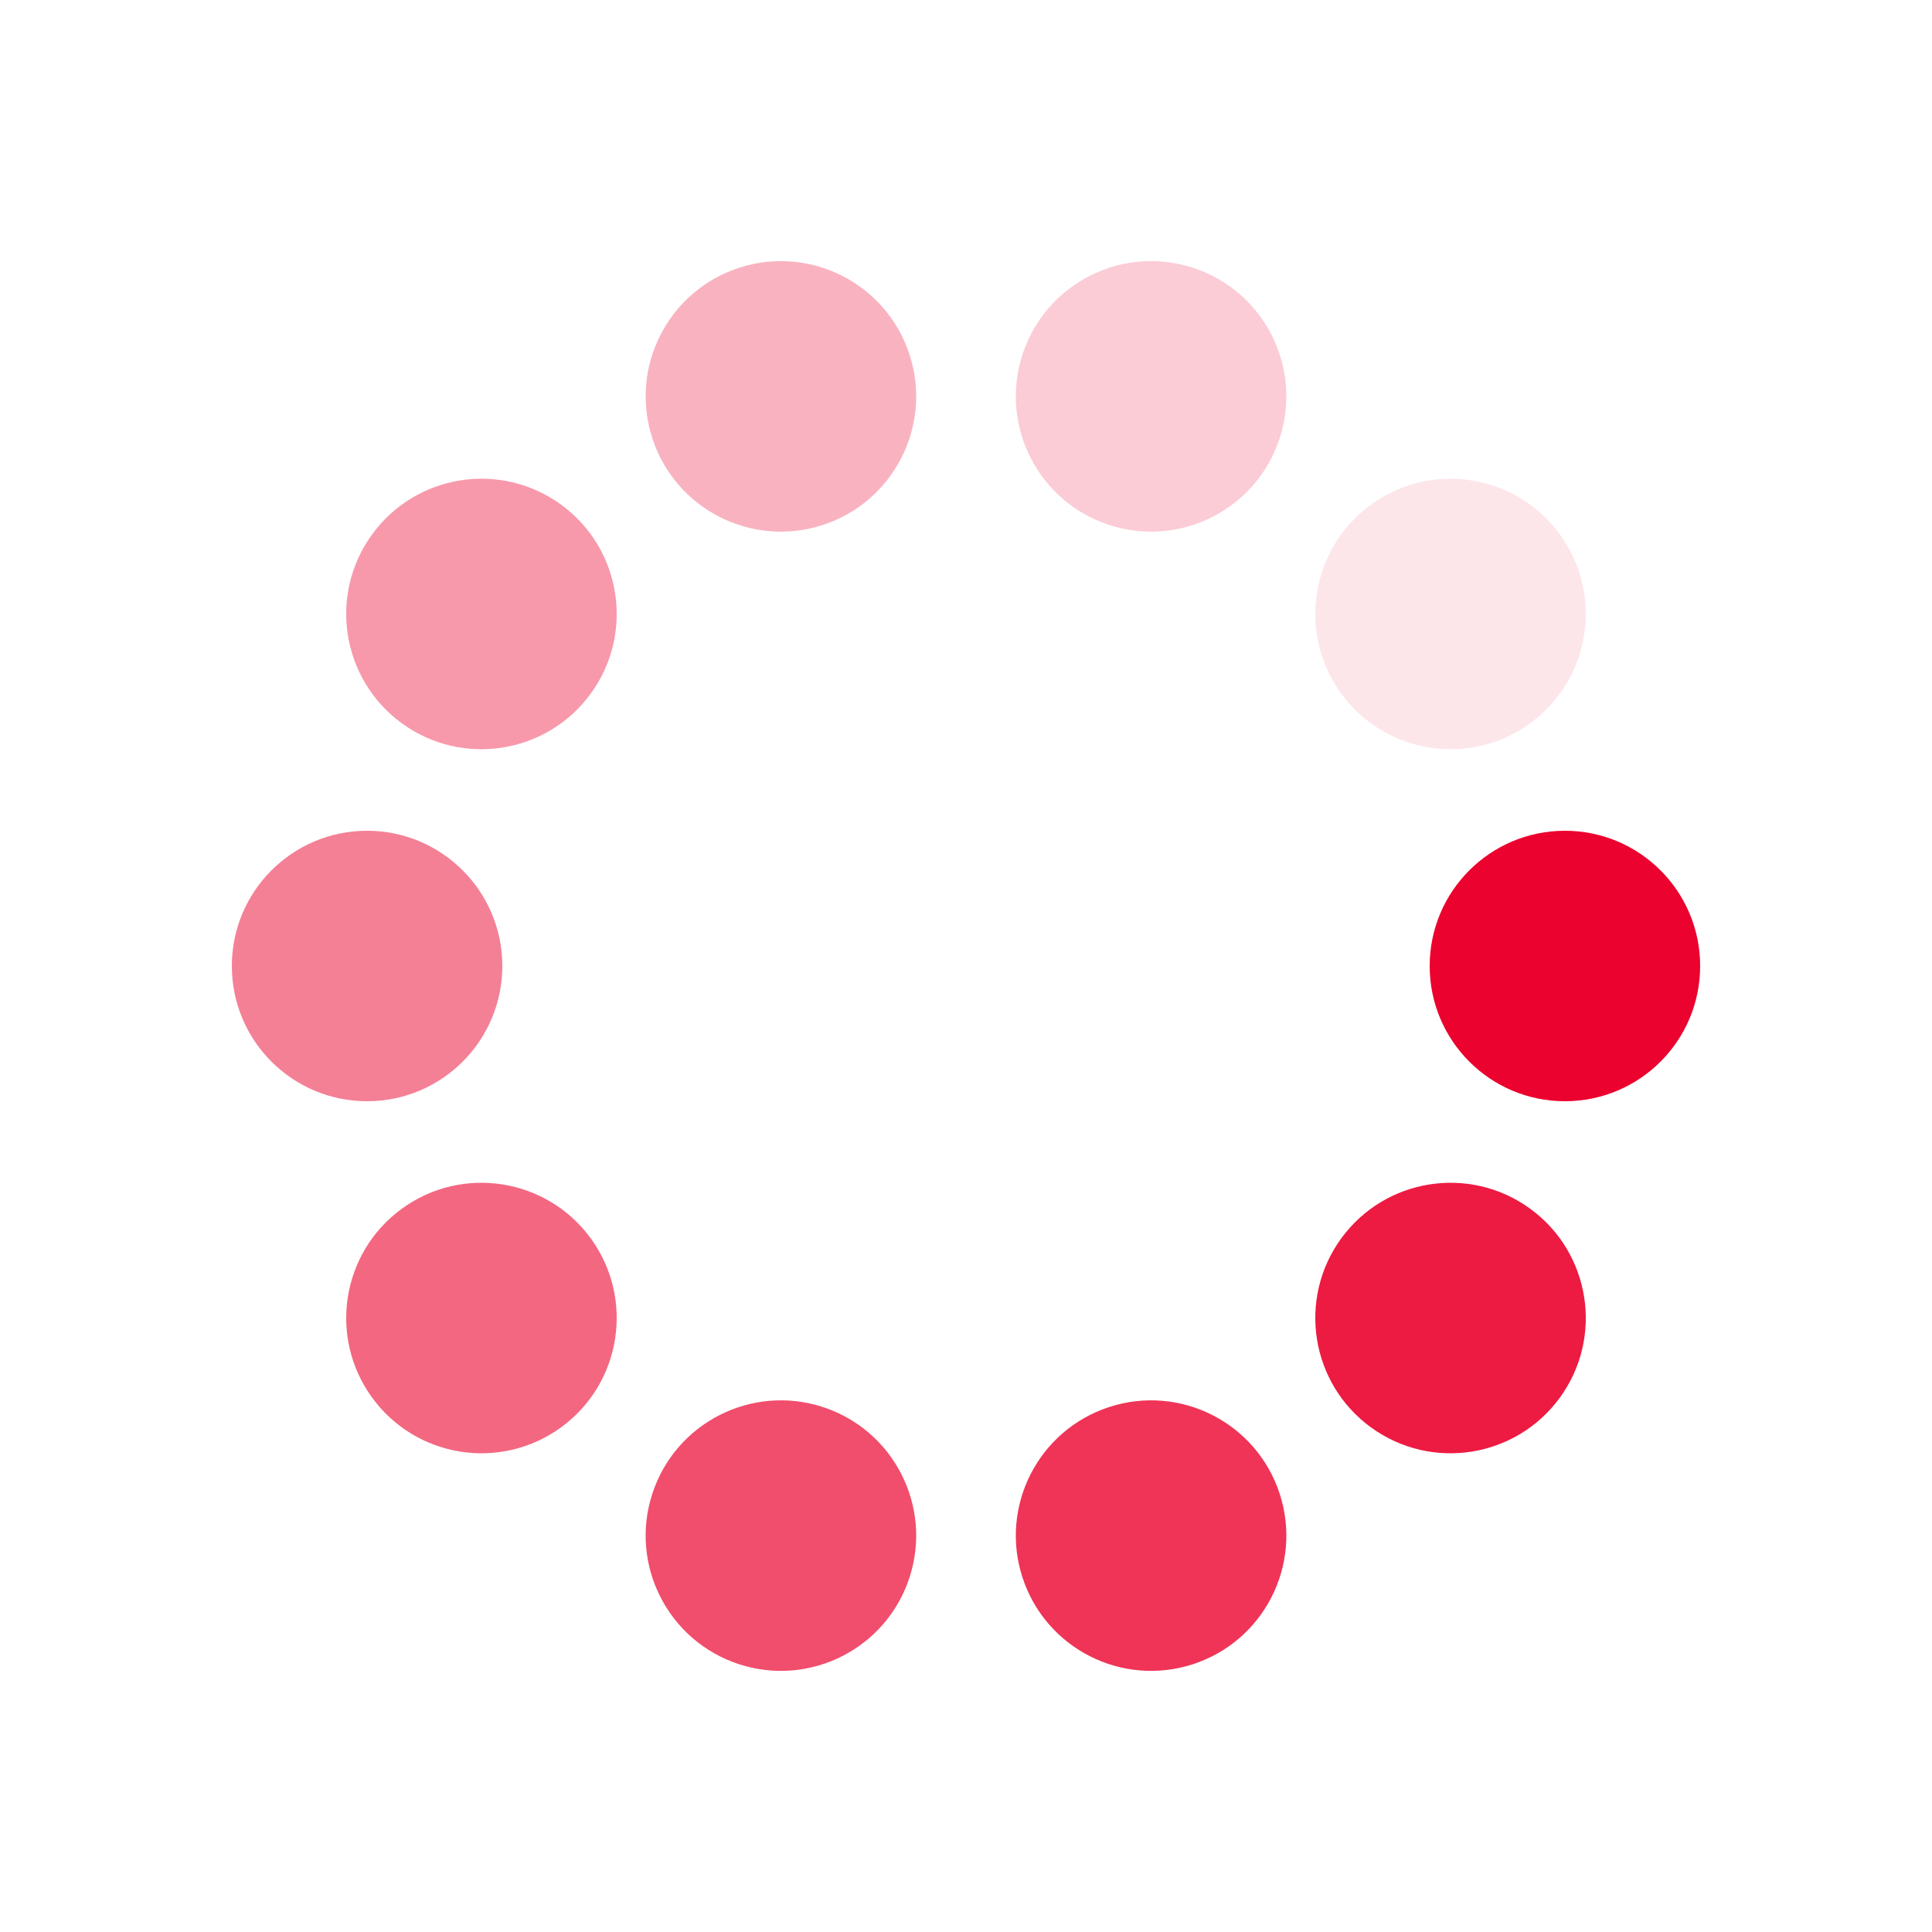 <svg xmlns="http://www.w3.org/2000/svg" viewBox="0 0 100 100" preserveAspectRatio="xMidYMid" width="24" height="24" style="shape-rendering: auto; display: block; background: rgba(255, 255, 255, 0);" xmlns:xlink="http://www.w3.org/1999/xlink"><g><g transform="translate(81,50)">
<g transform="rotate(0)">
<circle fill-opacity="1" fill="#eb022e" r="7" cy="0" cx="0">
  <animateTransform repeatCount="indefinite" dur="0.909s" keyTimes="0;1" values="0.98 0.98;1 1" begin="-0.818s" type="scale" attributeName="transform"></animateTransform>
  <animate begin="-0.818s" values="1;0" repeatCount="indefinite" dur="0.909s" keyTimes="0;1" attributeName="fill-opacity"></animate>
</circle>
</g>
</g><g transform="translate(75.08,68.221)">
<g transform="rotate(36)">
<circle fill-opacity="0.9" fill="#eb022e" r="7" cy="0" cx="0">
  <animateTransform repeatCount="indefinite" dur="0.909s" keyTimes="0;1" values="0.98 0.98;1 1" begin="-0.727s" type="scale" attributeName="transform"></animateTransform>
  <animate begin="-0.727s" values="1;0" repeatCount="indefinite" dur="0.909s" keyTimes="0;1" attributeName="fill-opacity"></animate>
</circle>
</g>
</g><g transform="translate(59.58,79.483)">
<g transform="rotate(72)">
<circle fill-opacity="0.8" fill="#eb022e" r="7" cy="0" cx="0">
  <animateTransform repeatCount="indefinite" dur="0.909s" keyTimes="0;1" values="0.98 0.98;1 1" begin="-0.636s" type="scale" attributeName="transform"></animateTransform>
  <animate begin="-0.636s" values="1;0" repeatCount="indefinite" dur="0.909s" keyTimes="0;1" attributeName="fill-opacity"></animate>
</circle>
</g>
</g><g transform="translate(40.42,79.483)">
<g transform="rotate(108)">
<circle fill-opacity="0.7" fill="#eb022e" r="7" cy="0" cx="0">
  <animateTransform repeatCount="indefinite" dur="0.909s" keyTimes="0;1" values="0.98 0.98;1 1" begin="-0.545s" type="scale" attributeName="transform"></animateTransform>
  <animate begin="-0.545s" values="1;0" repeatCount="indefinite" dur="0.909s" keyTimes="0;1" attributeName="fill-opacity"></animate>
</circle>
</g>
</g><g transform="translate(24.92,68.221)">
<g transform="rotate(144)">
<circle fill-opacity="0.6" fill="#eb022e" r="7" cy="0" cx="0">
  <animateTransform repeatCount="indefinite" dur="0.909s" keyTimes="0;1" values="0.98 0.98;1 1" begin="-0.455s" type="scale" attributeName="transform"></animateTransform>
  <animate begin="-0.455s" values="1;0" repeatCount="indefinite" dur="0.909s" keyTimes="0;1" attributeName="fill-opacity"></animate>
</circle>
</g>
</g><g transform="translate(19,50)">
<g transform="rotate(180)">
<circle fill-opacity="0.5" fill="#eb022e" r="7" cy="0" cx="0">
  <animateTransform repeatCount="indefinite" dur="0.909s" keyTimes="0;1" values="0.98 0.98;1 1" begin="-0.364s" type="scale" attributeName="transform"></animateTransform>
  <animate begin="-0.364s" values="1;0" repeatCount="indefinite" dur="0.909s" keyTimes="0;1" attributeName="fill-opacity"></animate>
</circle>
</g>
</g><g transform="translate(24.92,31.779)">
<g transform="rotate(216)">
<circle fill-opacity="0.4" fill="#eb022e" r="7" cy="0" cx="0">
  <animateTransform repeatCount="indefinite" dur="0.909s" keyTimes="0;1" values="0.98 0.98;1 1" begin="-0.273s" type="scale" attributeName="transform"></animateTransform>
  <animate begin="-0.273s" values="1;0" repeatCount="indefinite" dur="0.909s" keyTimes="0;1" attributeName="fill-opacity"></animate>
</circle>
</g>
</g><g transform="translate(40.42,20.517)">
<g transform="rotate(252)">
<circle fill-opacity="0.3" fill="#eb022e" r="7" cy="0" cx="0">
  <animateTransform repeatCount="indefinite" dur="0.909s" keyTimes="0;1" values="0.98 0.98;1 1" begin="-0.182s" type="scale" attributeName="transform"></animateTransform>
  <animate begin="-0.182s" values="1;0" repeatCount="indefinite" dur="0.909s" keyTimes="0;1" attributeName="fill-opacity"></animate>
</circle>
</g>
</g><g transform="translate(59.58,20.517)">
<g transform="rotate(288)">
<circle fill-opacity="0.2" fill="#eb022e" r="7" cy="0" cx="0">
  <animateTransform repeatCount="indefinite" dur="0.909s" keyTimes="0;1" values="0.98 0.98;1 1" begin="-0.091s" type="scale" attributeName="transform"></animateTransform>
  <animate begin="-0.091s" values="1;0" repeatCount="indefinite" dur="0.909s" keyTimes="0;1" attributeName="fill-opacity"></animate>
</circle>
</g>
</g><g transform="translate(75.08,31.779)">
<g transform="rotate(324)">
<circle fill-opacity="0.1" fill="#eb022e" r="7" cy="0" cx="0">
  <animateTransform repeatCount="indefinite" dur="0.909s" keyTimes="0;1" values="0.98 0.98;1 1" begin="0s" type="scale" attributeName="transform"></animateTransform>
  <animate begin="0s" values="1;0" repeatCount="indefinite" dur="0.909s" keyTimes="0;1" attributeName="fill-opacity"></animate>
</circle>
</g>
</g><g></g></g><!-- [ldio] generated by https://loading.io --></svg>